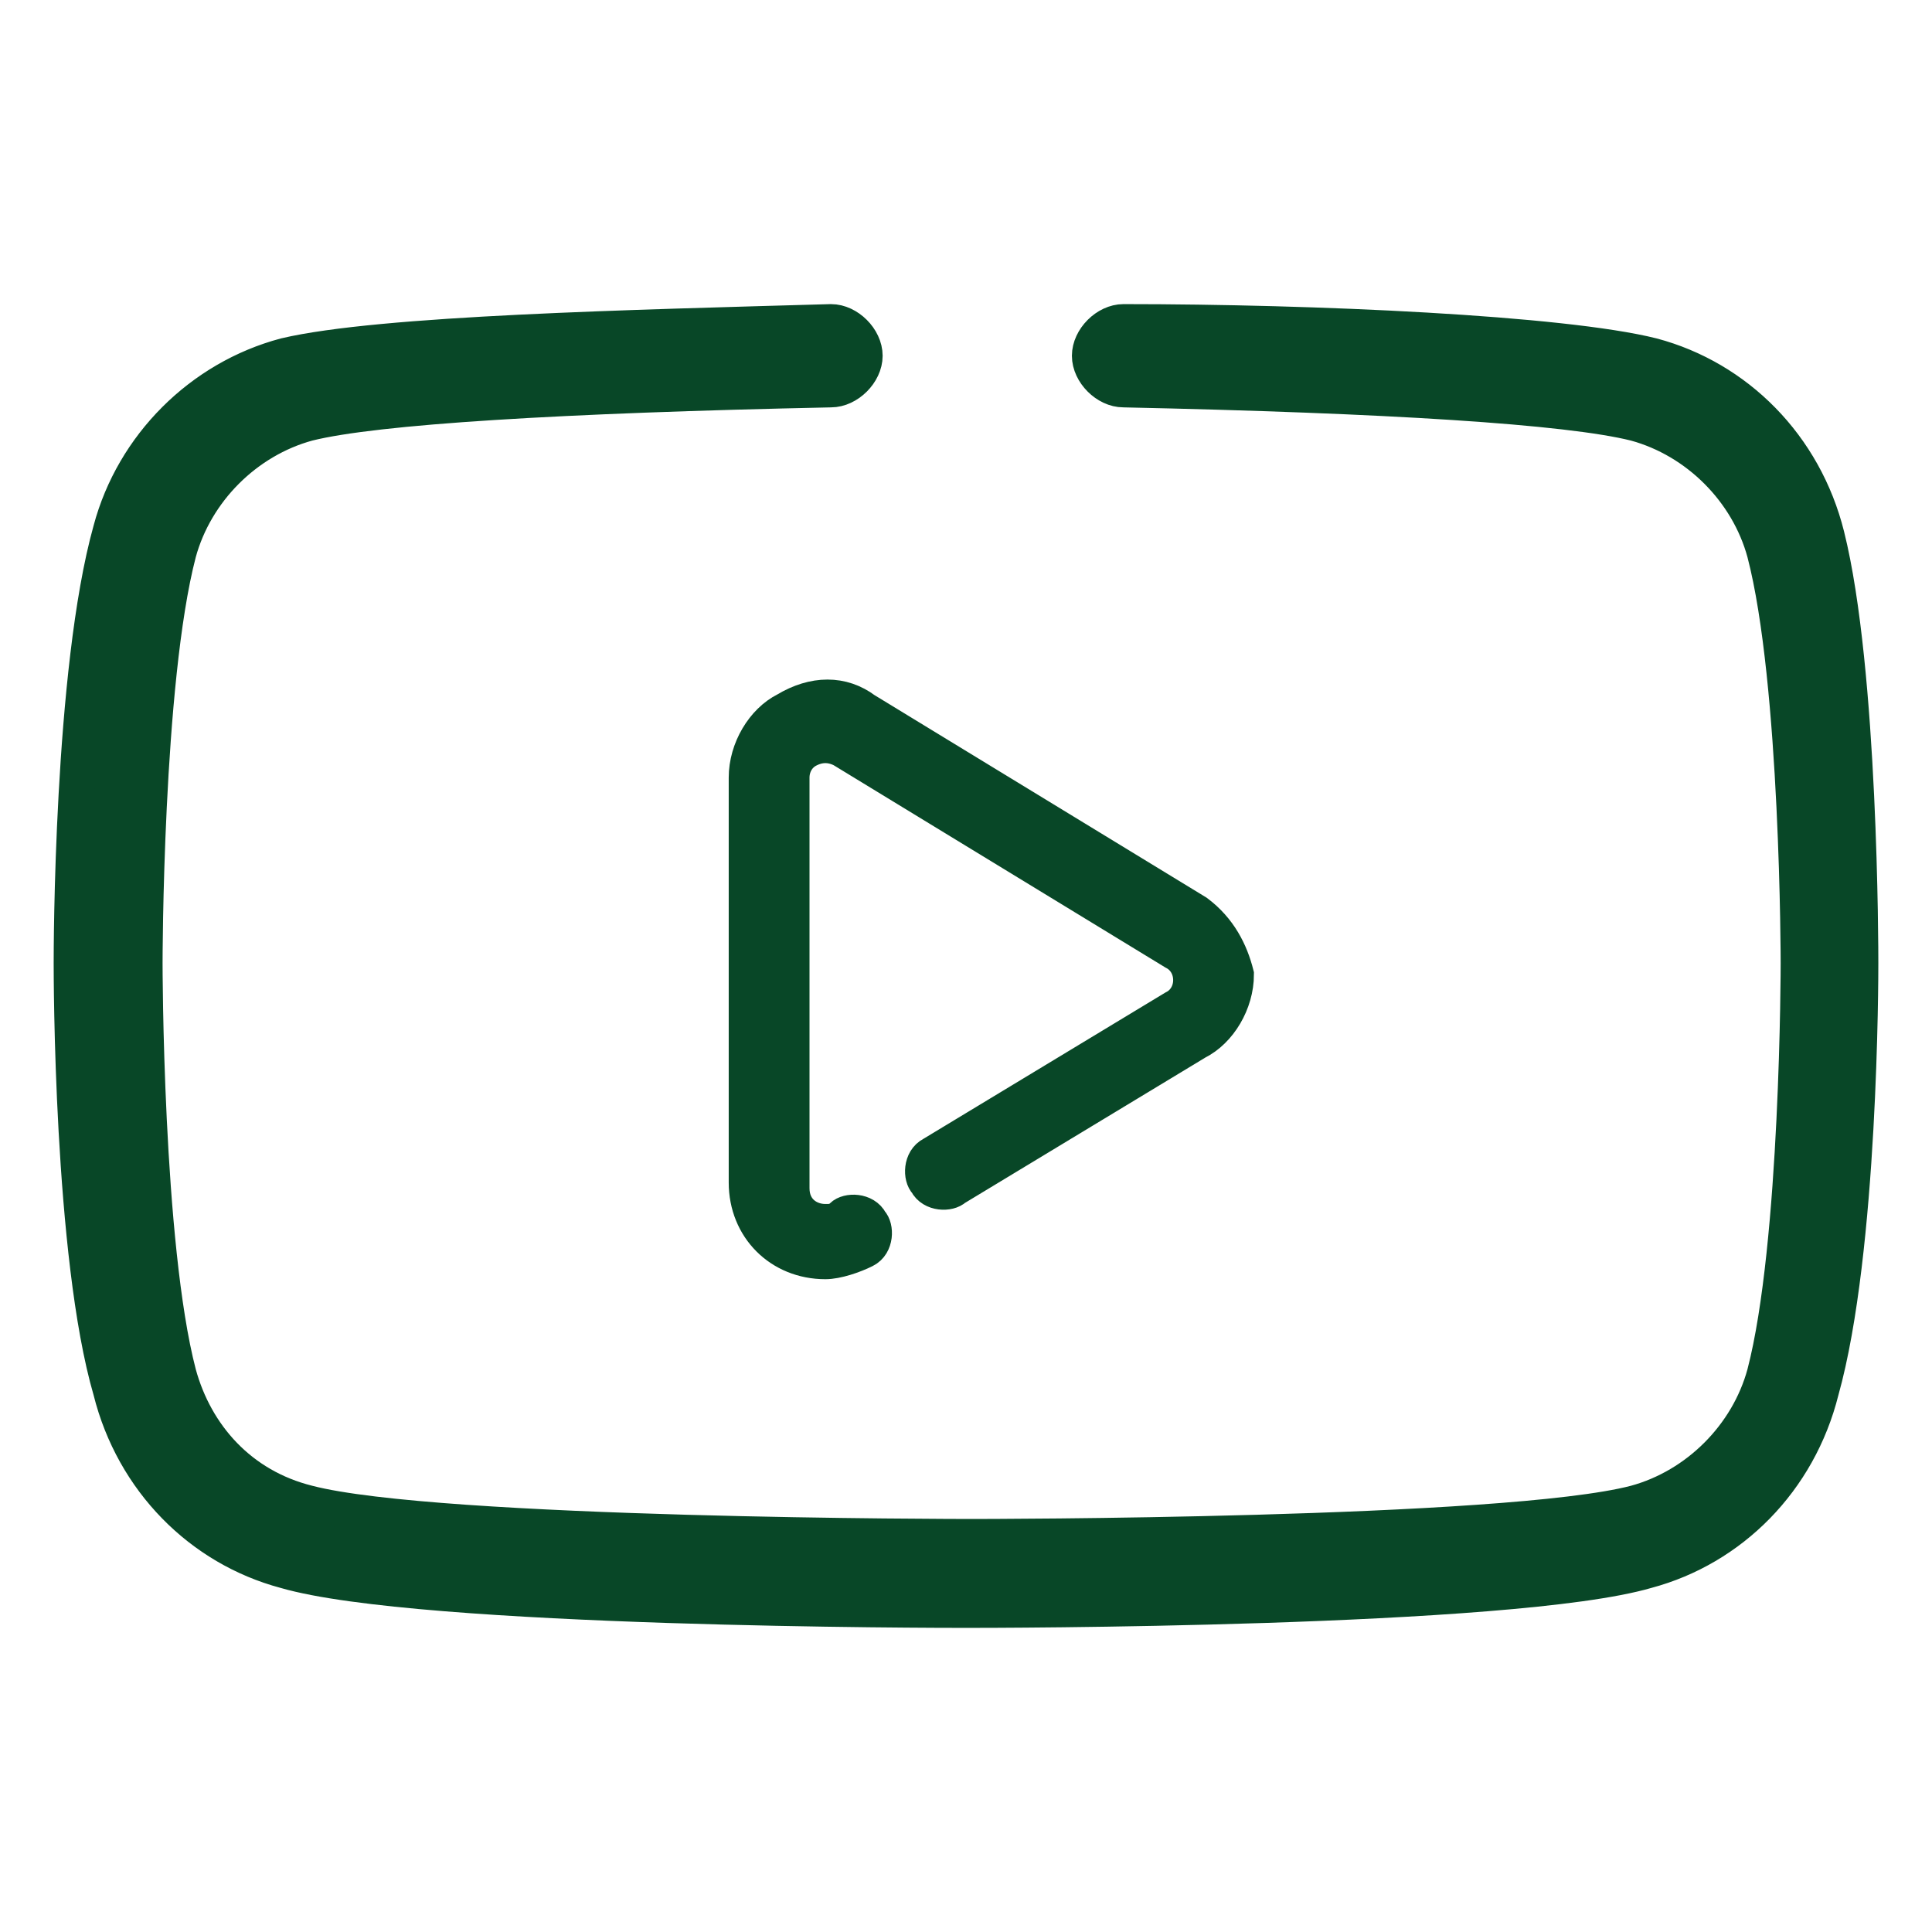 <?xml version="1.0"?>
<svg xmlns="http://www.w3.org/2000/svg" width="18" height="18" viewBox="0 0 27 20" fill="none">
<path d="M16.723 9.253L12.085 6.424C11.77 6.188 11.377 6.188 10.984 6.424C10.67 6.581 10.434 6.974 10.434 7.367V13.026C10.434 13.655 10.906 14.127 11.535 14.127C11.692 14.127 11.928 14.048 12.085 13.969C12.242 13.891 12.242 13.655 12.164 13.576C12.085 13.419 11.849 13.419 11.77 13.498C11.692 13.576 11.613 13.576 11.535 13.576C11.299 13.576 11.063 13.419 11.063 13.105V7.367C11.063 7.21 11.142 7.052 11.299 6.974C11.456 6.895 11.613 6.895 11.77 6.974L16.409 9.803C16.566 9.882 16.645 10.039 16.645 10.197C16.645 10.354 16.566 10.511 16.409 10.589L13.028 12.633C12.871 12.712 12.871 12.948 12.95 13.026C13.028 13.183 13.264 13.183 13.343 13.105L16.723 11.061C17.038 10.904 17.274 10.511 17.274 10.118C17.195 9.803 17.038 9.489 16.723 9.253Z" fill="#084727"/>
<path d="M25.528 3.987C25.214 2.729 24.27 1.786 23.091 1.472C21.833 1.157 18.374 1 15.701 1C15.465 1 15.23 1.236 15.23 1.472C15.23 1.707 15.465 1.943 15.701 1.943C19.396 2.022 21.912 2.179 22.855 2.415C23.72 2.651 24.428 3.358 24.663 4.223C25.135 6.031 25.135 9.961 25.135 9.961C25.135 9.961 25.135 13.891 24.663 15.699C24.428 16.563 23.72 17.271 22.855 17.506C21.047 17.978 13.657 17.978 13.579 17.978C13.5 17.978 6.11 17.978 4.302 17.506C3.358 17.271 2.73 16.563 2.494 15.699C2.022 13.891 2.022 9.961 2.022 9.961C2.022 9.961 2.022 6.031 2.494 4.223C2.73 3.358 3.437 2.651 4.302 2.415C5.245 2.179 7.84 2.022 11.613 1.943C11.849 1.943 12.085 1.707 12.085 1.472C12.085 1.236 11.849 1 11.613 1C8.862 1.079 5.324 1.157 3.987 1.472C2.808 1.786 1.865 2.729 1.55 3.908C1 5.873 1 9.803 1 9.961C1 10.118 1 14.048 1.55 15.934C1.865 17.192 2.808 18.135 3.987 18.45C5.874 19 13.185 19 13.5 19C13.815 19 21.126 19 23.013 18.45C24.192 18.135 25.135 17.192 25.45 15.934C26 13.969 26 10.118 26 9.961C26 9.803 26 5.873 25.528 3.987Z" fill="#084727"/>
<path d="M16.723 9.253L12.085 6.424C11.77 6.188 11.377 6.188 10.984 6.424C10.67 6.581 10.434 6.974 10.434 7.367V13.026C10.434 13.655 10.906 14.127 11.535 14.127C11.692 14.127 11.928 14.048 12.085 13.969C12.242 13.891 12.242 13.655 12.164 13.576C12.085 13.419 11.849 13.419 11.77 13.498C11.692 13.576 11.613 13.576 11.535 13.576C11.299 13.576 11.063 13.419 11.063 13.105V7.367C11.063 7.21 11.142 7.052 11.299 6.974C11.456 6.895 11.613 6.895 11.77 6.974L16.409 9.803C16.566 9.882 16.645 10.039 16.645 10.197C16.645 10.354 16.566 10.511 16.409 10.589L13.028 12.633C12.871 12.712 12.871 12.948 12.95 13.026C13.028 13.183 13.264 13.183 13.343 13.105L16.723 11.061C17.038 10.904 17.274 10.511 17.274 10.118C17.195 9.803 17.038 9.489 16.723 9.253Z" stroke="#084727" stroke-width="0.5" stroke-miterlimit="10"/>
<path d="M25.528 3.987C25.214 2.729 24.27 1.786 23.091 1.472C21.833 1.157 18.374 1 15.701 1C15.465 1 15.23 1.236 15.23 1.472C15.23 1.707 15.465 1.943 15.701 1.943C19.396 2.022 21.912 2.179 22.855 2.415C23.72 2.651 24.428 3.358 24.663 4.223C25.135 6.031 25.135 9.961 25.135 9.961C25.135 9.961 25.135 13.891 24.663 15.699C24.428 16.563 23.72 17.271 22.855 17.506C21.047 17.978 13.657 17.978 13.579 17.978C13.5 17.978 6.11 17.978 4.302 17.506C3.358 17.271 2.73 16.563 2.494 15.699C2.022 13.891 2.022 9.961 2.022 9.961C2.022 9.961 2.022 6.031 2.494 4.223C2.73 3.358 3.437 2.651 4.302 2.415C5.245 2.179 7.84 2.022 11.613 1.943C11.849 1.943 12.085 1.707 12.085 1.472C12.085 1.236 11.849 1 11.613 1C8.862 1.079 5.324 1.157 3.987 1.472C2.808 1.786 1.865 2.729 1.55 3.908C1 5.873 1 9.803 1 9.961C1 10.118 1 14.048 1.55 15.934C1.865 17.192 2.808 18.135 3.987 18.45C5.874 19 13.185 19 13.5 19C13.815 19 21.126 19 23.013 18.45C24.192 18.135 25.135 17.192 25.45 15.934C26 13.969 26 10.118 26 9.961C26 9.803 26 5.873 25.528 3.987Z" stroke="#084727" stroke-width="0.5" stroke-miterlimit="10"/>
</svg>

